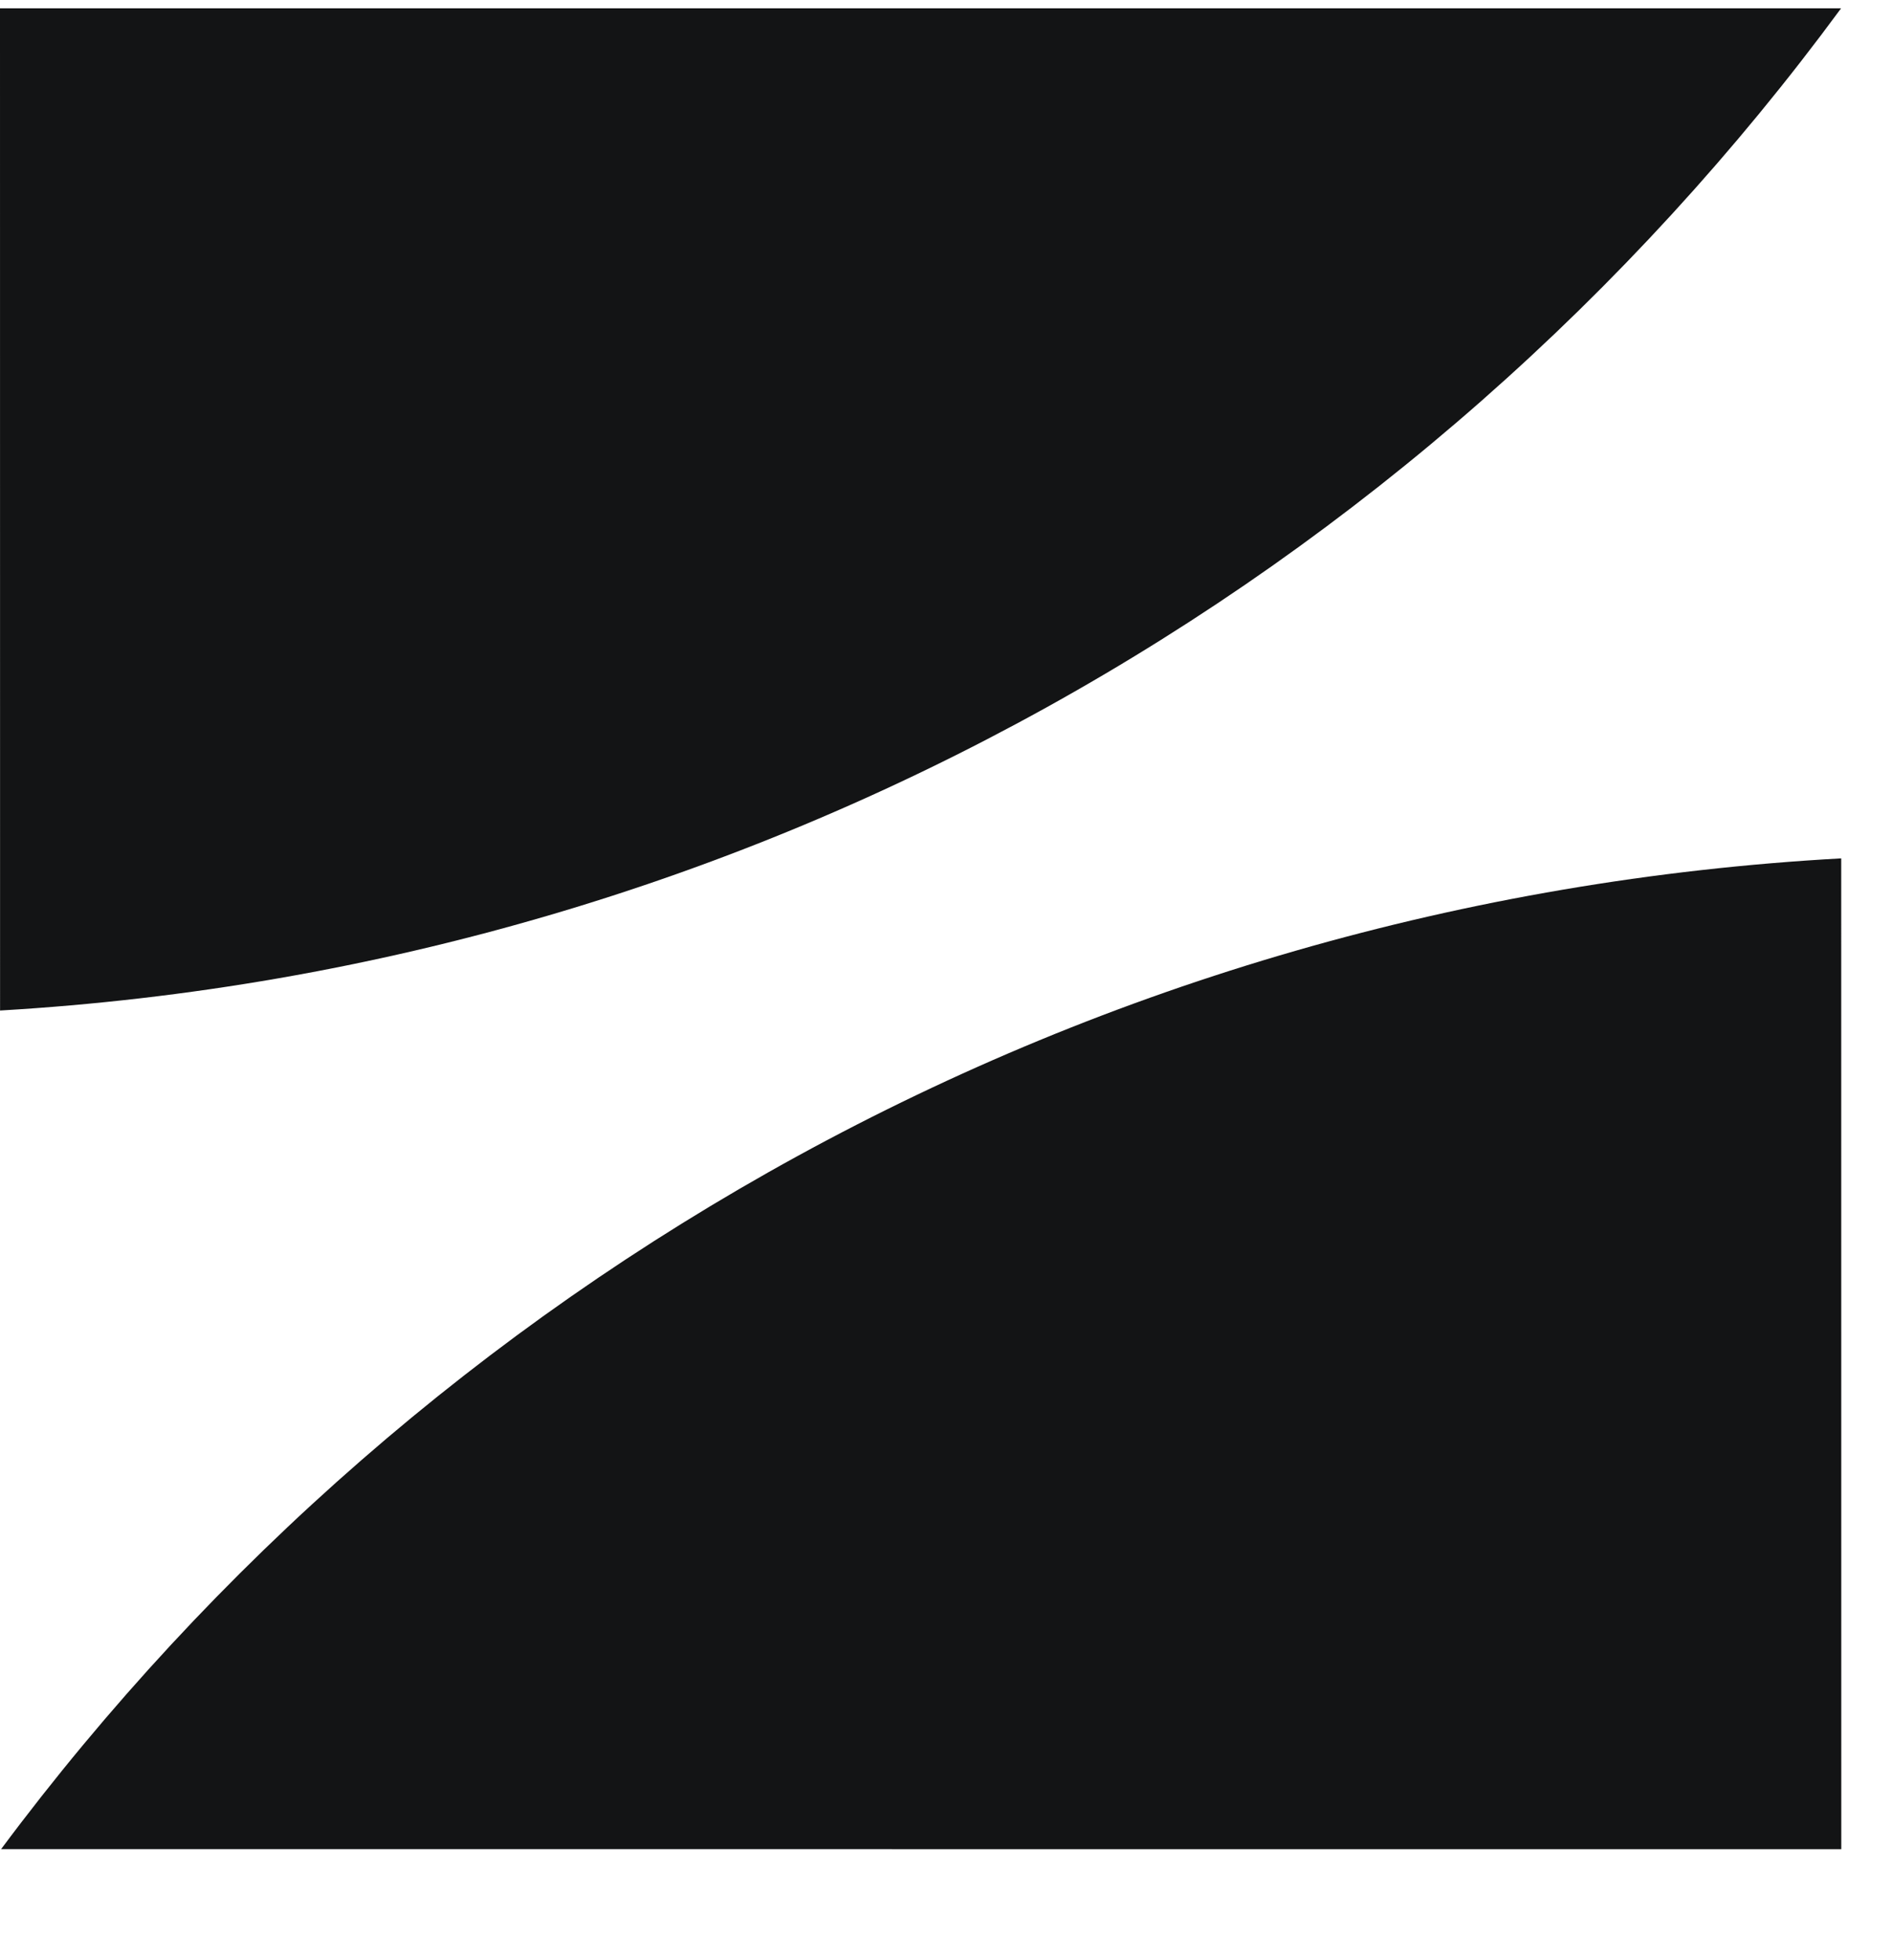 <?xml version="1.0" encoding="UTF-8"?> <svg xmlns="http://www.w3.org/2000/svg" xmlns:xlink="http://www.w3.org/1999/xlink" width="28px" height="29px" viewBox="0 0 28 29"> <title>dif svg copy</title> <defs> <filter id="filter-1"> <feColorMatrix in="SourceGraphic" type="matrix" values="0 0 0 0 0 0 0 0 0 0 0 0 0 0 0 0 0 0 1 0"></feColorMatrix> </filter> </defs> <g id="Page-5" stroke="none" stroke-width="1" fill="none" fill-rule="evenodd"> <g id="dif-svg-copy" transform="translate(-136, -179)" filter="url(#filter-1)"> <g transform="translate(136, 179.123)"> <path d="M27.232,2.06931909e-05 C20.995,8.484 11.174,14.171 0.001,14.827 L0,0 Z" id="Combined-Shape" fill="#131415"></path> <path d="M27.234,12.576 L27.235,27.235 L0.016,27.234 C6.281,18.817 16.09,13.195 27.234,12.576 Z" id="Combined-Shape" fill="#131415"></path> </g> </g> </g> </svg> 